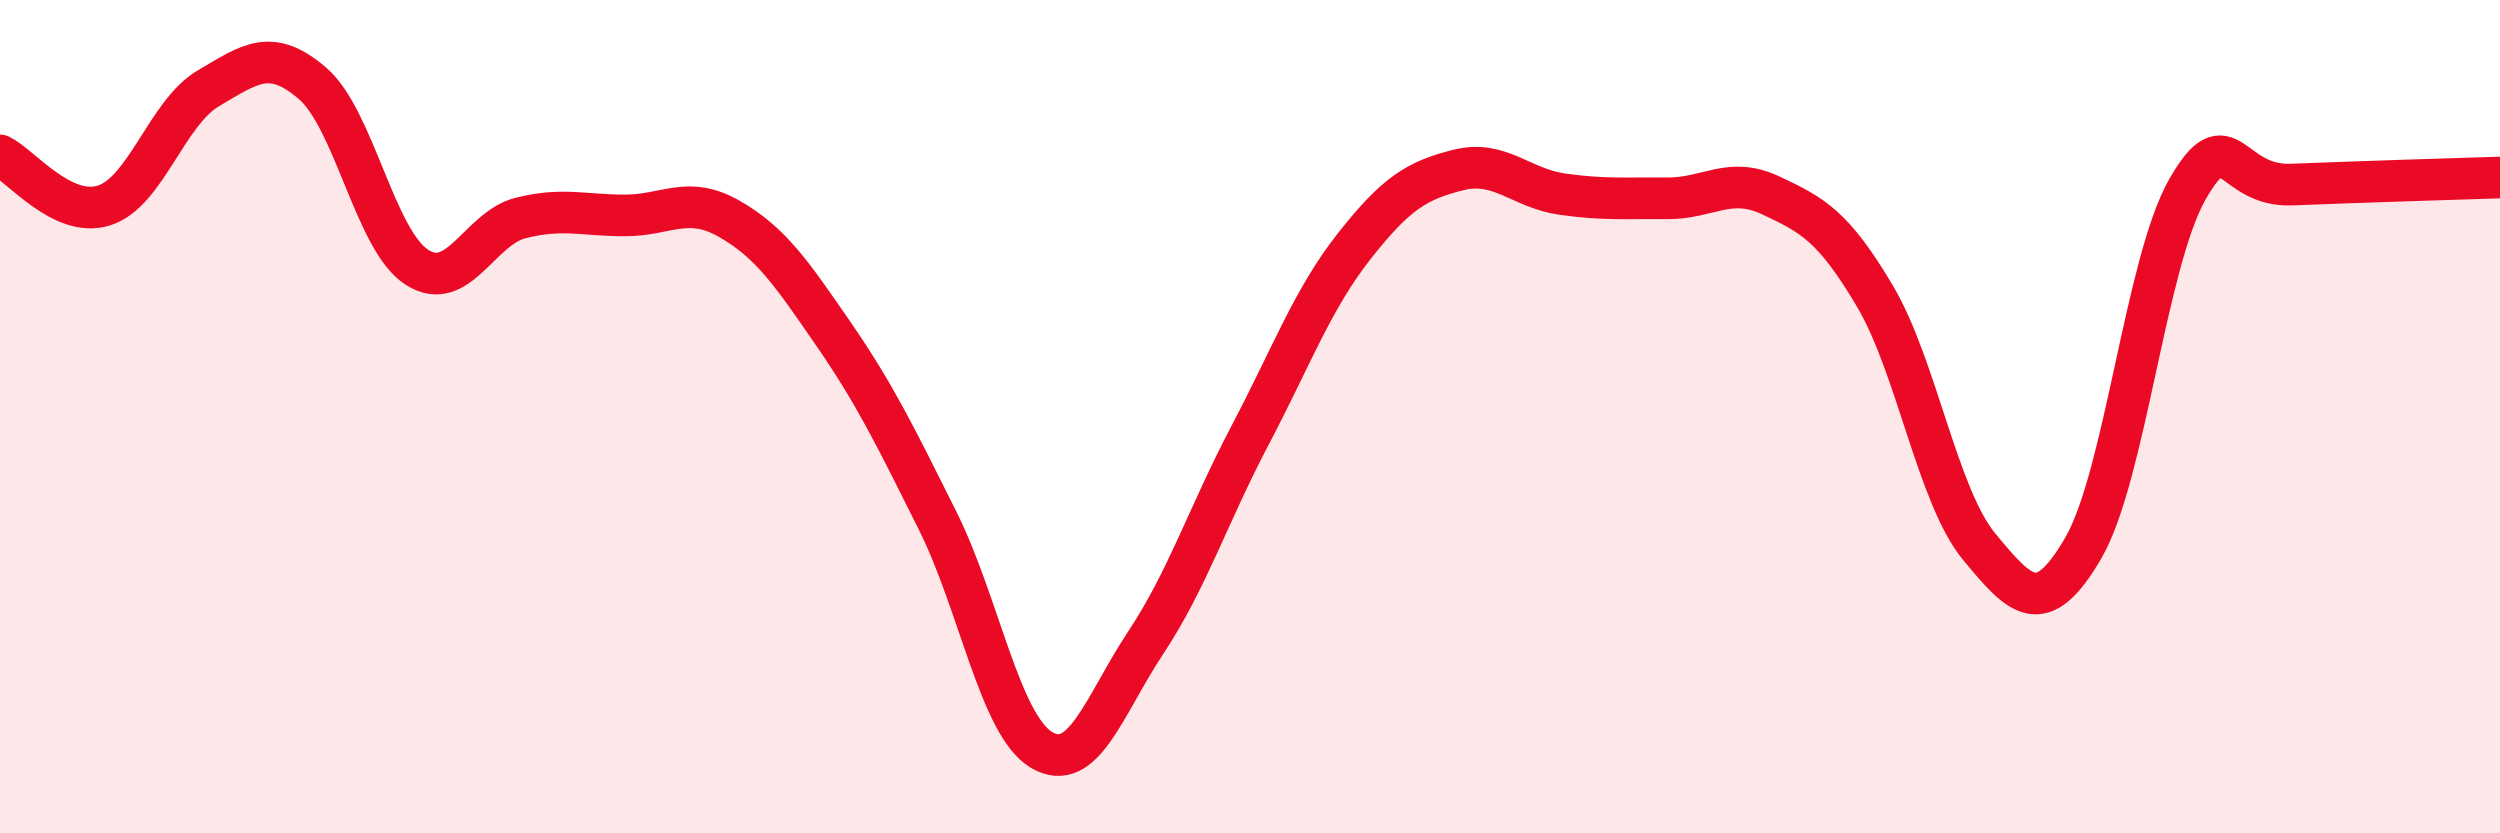 
    <svg width="60" height="20" viewBox="0 0 60 20" xmlns="http://www.w3.org/2000/svg">
      <path
        d="M 0,3.73 C 0.5,3.97 1.5,5.25 2.5,4.93 C 3.5,4.61 4,2.71 5,2.12 C 6,1.53 6.5,1.14 7.5,2 C 8.5,2.86 9,5.76 10,6.41 C 11,7.06 11.5,5.48 12.5,5.23 C 13.5,4.98 14,5.17 15,5.17 C 16,5.17 16.5,4.68 17.5,5.25 C 18.5,5.82 19,6.56 20,8.01 C 21,9.46 21.5,10.49 22.5,12.49 C 23.5,14.49 24,17.41 25,18 C 26,18.59 26.5,16.93 27.5,15.42 C 28.5,13.91 29,12.35 30,10.45 C 31,8.55 31.5,7.18 32.5,5.91 C 33.5,4.64 34,4.33 35,4.08 C 36,3.83 36.5,4.52 37.5,4.66 C 38.5,4.8 39,4.75 40,4.76 C 41,4.77 41.5,4.22 42.5,4.69 C 43.5,5.16 44,5.42 45,7.11 C 46,8.8 46.5,11.91 47.5,13.12 C 48.5,14.33 49,14.87 50,13.15 C 51,11.43 51.5,6.28 52.5,4.54 C 53.5,2.8 53.5,4.49 55,4.43 C 56.5,4.37 59,4.29 60,4.26L60 20L0 20Z"
        fill="#EB0A25"
        opacity="0.1"
        stroke-linecap="round"
        stroke-linejoin="round"
      />
      <path
        d="M 0,3.73 C 0.5,3.97 1.5,5.25 2.5,4.93 C 3.5,4.61 4,2.71 5,2.12 C 6,1.53 6.5,1.14 7.5,2 C 8.5,2.86 9,5.76 10,6.41 C 11,7.06 11.5,5.48 12.5,5.23 C 13.5,4.98 14,5.17 15,5.17 C 16,5.17 16.5,4.68 17.5,5.25 C 18.5,5.82 19,6.56 20,8.01 C 21,9.46 21.5,10.49 22.5,12.49 C 23.5,14.49 24,17.41 25,18 C 26,18.59 26.5,16.93 27.5,15.42 C 28.5,13.91 29,12.35 30,10.45 C 31,8.55 31.5,7.18 32.5,5.91 C 33.5,4.64 34,4.33 35,4.08 C 36,3.83 36.5,4.52 37.5,4.66 C 38.5,4.8 39,4.75 40,4.76 C 41,4.77 41.5,4.22 42.5,4.69 C 43.5,5.16 44,5.42 45,7.11 C 46,8.8 46.5,11.91 47.5,13.12 C 48.5,14.33 49,14.87 50,13.15 C 51,11.43 51.5,6.28 52.5,4.54 C 53.5,2.8 53.5,4.49 55,4.43 C 56.5,4.37 59,4.29 60,4.26"
        stroke="#EB0A25"
        stroke-width="1"
        fill="none"
        stroke-linecap="round"
        stroke-linejoin="round"
      />
    </svg>
  